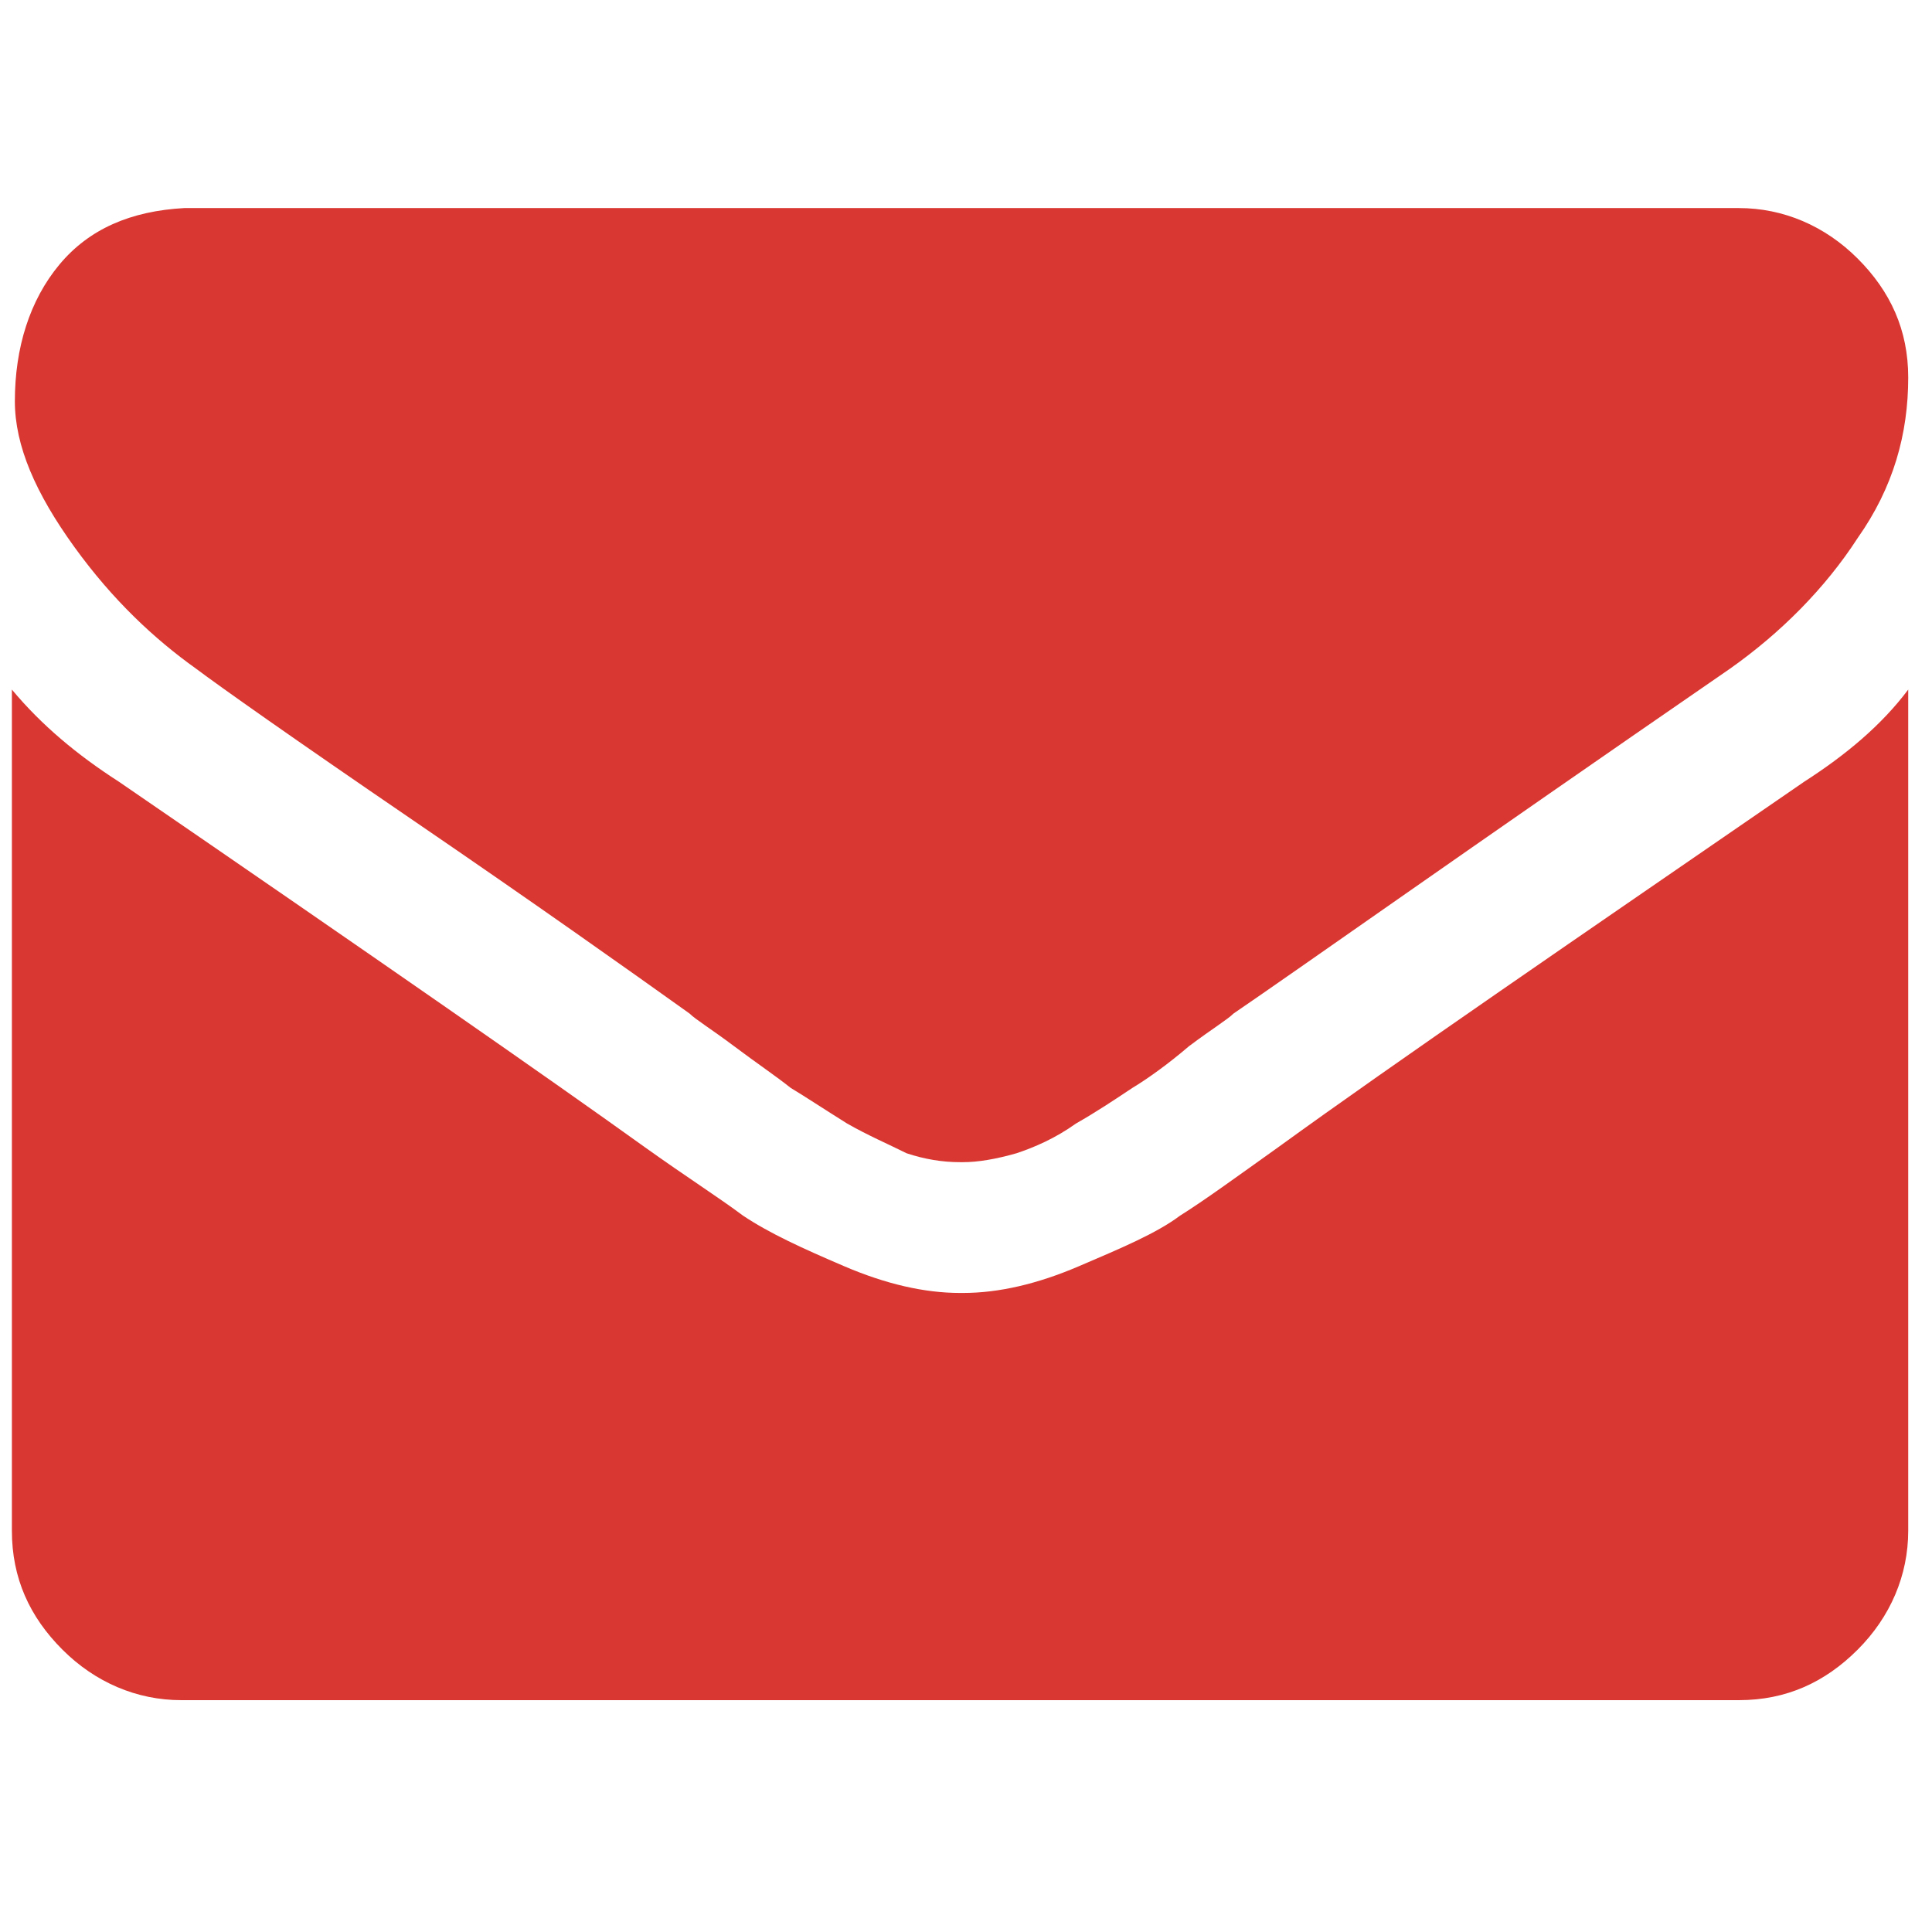 <?xml version="1.0" encoding="utf-8"?>
<!-- Generator: Adobe Illustrator 19.1.0, SVG Export Plug-In . SVG Version: 6.00 Build 0)  -->
<svg version="1.1" id="Layer_1" xmlns="http://www.w3.org/2000/svg" xmlns:xlink="http://www.w3.org/1999/xlink" x="0px" y="0px"
	 viewBox="0 0 65 65" style="enable-background:new 0 0 65 65;" xml:space="preserve">
<style type="text/css">
	.st0{fill:#D93832;}
</style>
<g>
	<path class="st0" d="M6.6,22.5c0.8,0.6,3.2,2.3,7.3,5.1c4.1,2.8,7.2,5,9.3,6.5c0.2,0.2,0.7,0.5,1.5,1.1c0.8,0.6,1.4,1,1.9,1.4
		c0.5,0.3,1.1,0.7,1.9,1.2c0.7,0.4,1.4,0.7,2,1c0.6,0.2,1.2,0.3,1.8,0.3h0.1c0.5,0,1.1-0.1,1.8-0.3c0.6-0.2,1.3-0.5,2-1
		c0.7-0.4,1.3-0.8,1.9-1.2c0.5-0.3,1.2-0.8,1.9-1.4c0.8-0.6,1.3-0.9,1.5-1.1c2.2-1.5,7.7-5.4,16.7-11.6c1.7-1.2,3.2-2.7,4.3-4.4
		c1.2-1.7,1.7-3.5,1.7-5.4c0-1.6-0.6-2.9-1.7-4c-1.1-1.1-2.5-1.7-4-1.7H6.2C4.4,7.1,3,7.7,2,8.9c-1,1.2-1.5,2.8-1.5,4.6
		c0,1.5,0.7,3.1,2,4.9C3.8,20.2,5.2,21.5,6.6,22.5L6.6,22.5z M6.6,22.5"/>
	<path class="st0" d="M60.7,26.3C53,31.6,47,35.7,43,38.6c-1.4,1-2.5,1.8-3.3,2.3c-0.8,0.6-2,1.1-3.4,1.7c-1.4,0.6-2.7,0.9-3.9,0.9
		h-0.1c-1.2,0-2.5-0.3-3.9-0.9c-1.4-0.6-2.5-1.1-3.4-1.7c-0.8-0.6-1.9-1.3-3.3-2.3c-3.2-2.3-9.1-6.4-17.7-12.3
		c-1.4-0.9-2.6-1.9-3.6-3.1v28.3c0,1.6,0.6,2.9,1.7,4c1.1,1.1,2.5,1.7,4,1.7h52.4c1.6,0,2.9-0.6,4-1.7c1.1-1.1,1.7-2.5,1.7-4V23.2
		C63.3,24.4,62.1,25.4,60.7,26.3L60.7,26.3z M60.7,26.3"/>
</g>
</svg>
